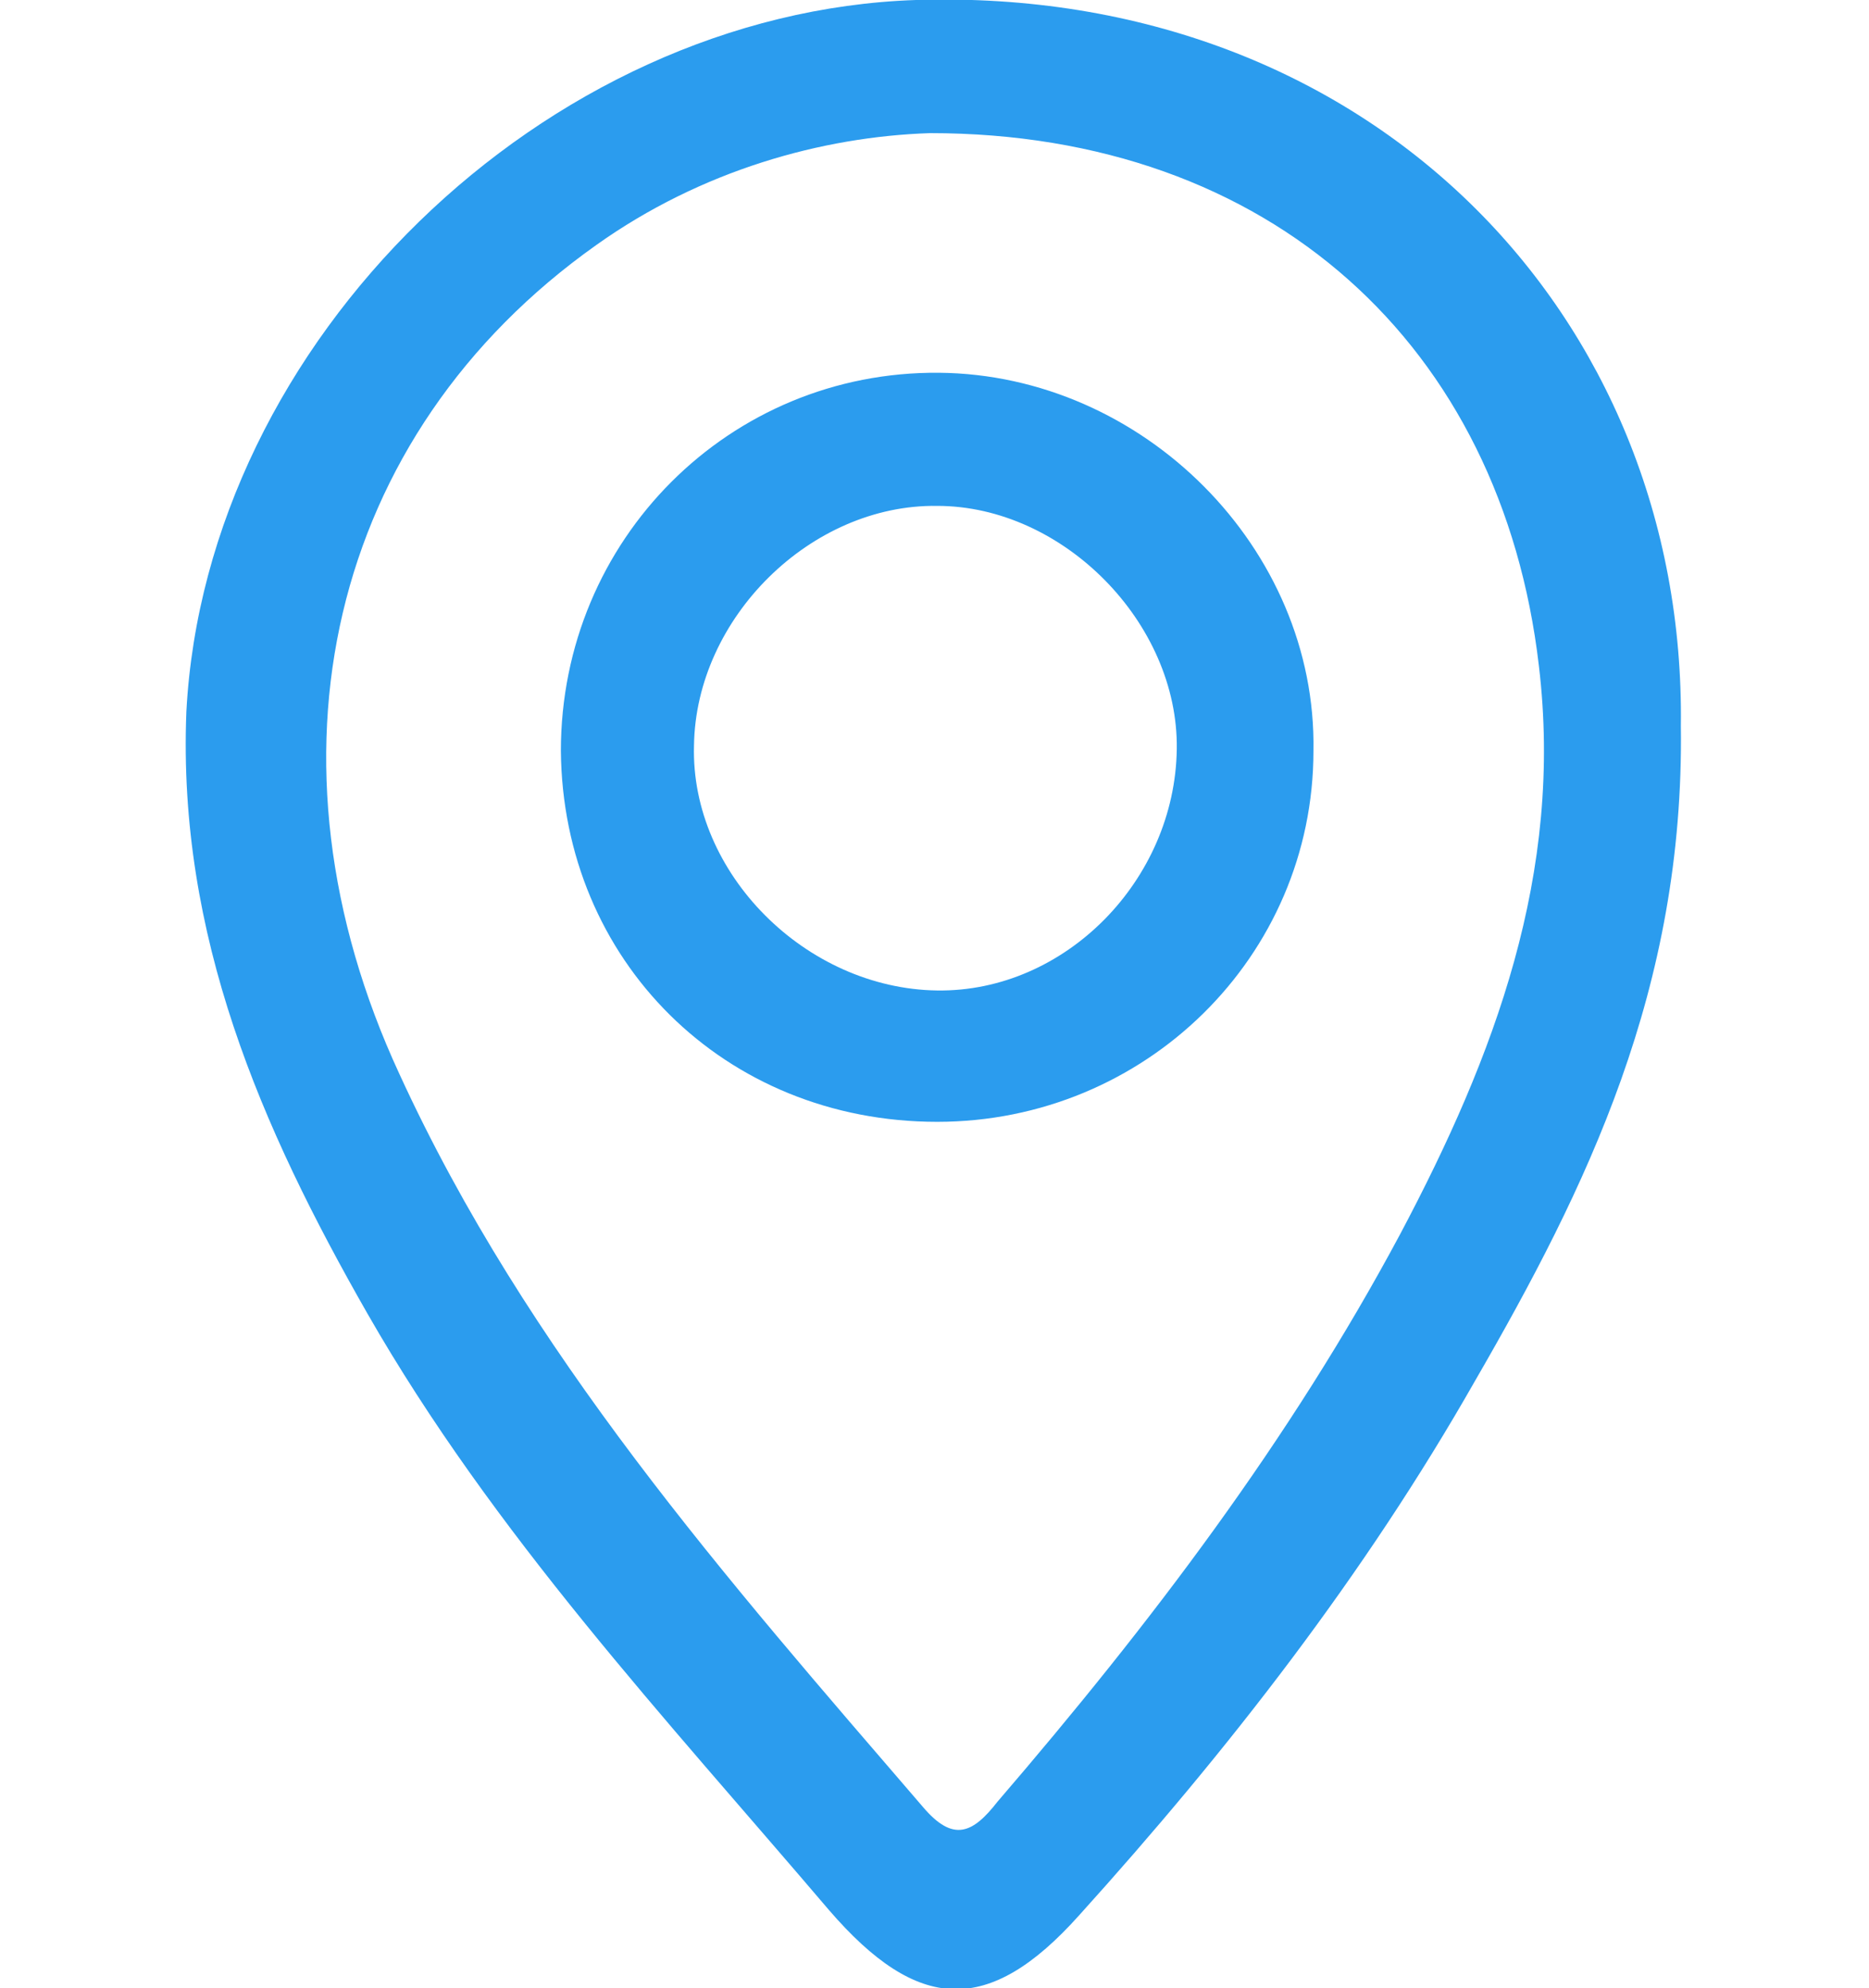 <?xml version="1.0" encoding="utf-8"?>
<!-- Generator: Adobe Illustrator 27.1.0, SVG Export Plug-In . SVG Version: 6.00 Build 0)  -->
<svg version="1.1" id="Capa_1" xmlns="http://www.w3.org/2000/svg" xmlns:xlink="http://www.w3.org/1999/xlink" x="0px" y="0px"
	 viewBox="0 0 105.3 112" style="enable-background:new 0 0 105.3 112;" xml:space="preserve">
<style type="text/css">
	.st0{fill:#2B9CEE;}
</style>
<g>
	<path class="st0" d="M94.7,40.9c0.2,14.8-5.3,26-11.6,36.9c-6.2,10.9-13.9,20.8-22.3,30.1c-5.1,5.7-9.1,5.5-14.1-0.3
		c-9.2-10.8-18.9-21.2-26-33.6c-6-10.5-10.7-21.3-10.2-33.9C11.6,19.2,30.7,0.7,51.6,0C77.1-0.8,95,17.7,94.7,40.9z M52.4,7.5
		c-6.1,0.2-12.9,2.1-18.8,6.3c-15.1,10.7-19.3,29-11.1,46.7c7.2,15.7,18.4,28.4,29.5,41.3c1.7,2,2.8,1.5,4.2-0.3
		c8.6-10,16.5-20.4,22.7-32c5.3-10,9.2-20.3,7.8-32C84.6,19.5,71.6,7.5,52.4,7.5z"/>
	<path class="st0" d="M52.8,63.2c-12,0-21.1-9.1-21.2-20.9c0-11.9,9.5-21.4,21.3-21.3c11.5,0.1,21.3,9.9,21.1,21.3
		C74,53.9,64.5,63.2,52.8,63.2z M52.8,55.8c7.2,0.1,13.4-6.2,13.5-13.6c0.1-7.1-6.4-13.7-13.5-13.7c-7.1-0.1-13.6,6.3-13.7,13.5
		C38.9,49.2,45.4,55.7,52.8,55.8z"/>
</g>
</svg>
